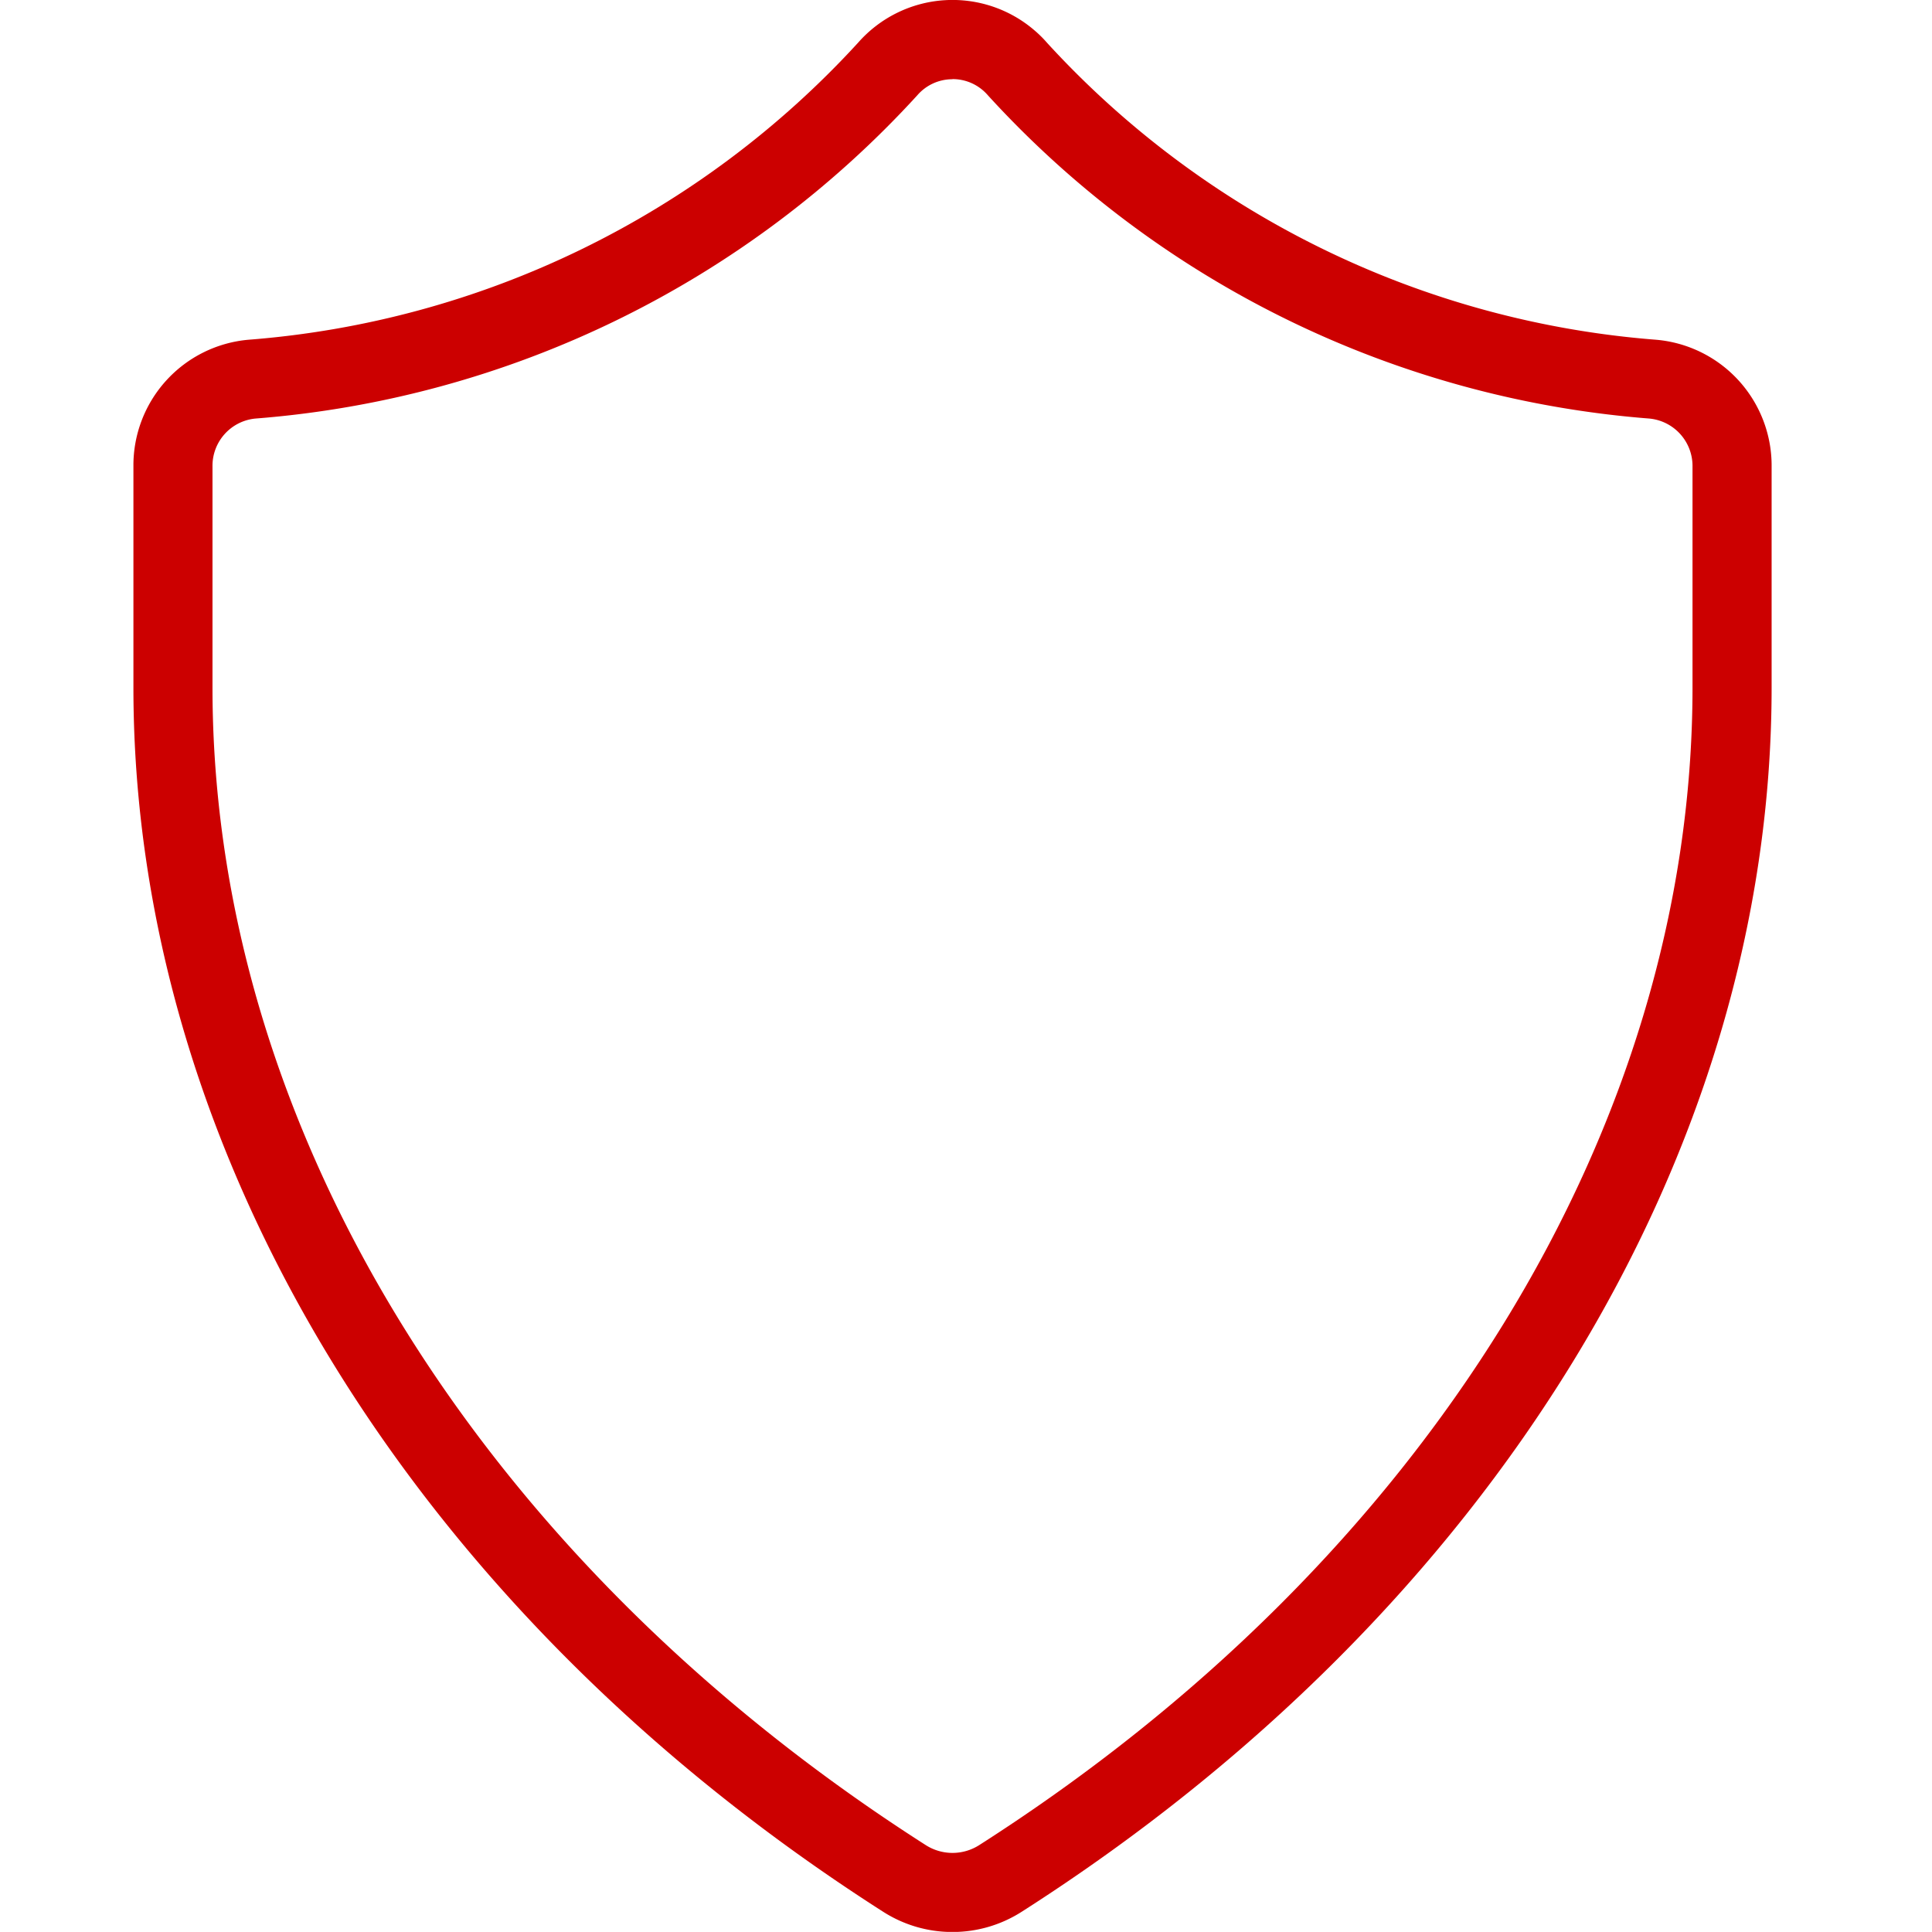 <svg xmlns="http://www.w3.org/2000/svg" width="70" height="70" viewBox="0 0 70 70">
    <defs>
        <clipPath id="utipdp7hga">
            <path data-name="Rectangle 146478" style="fill:#c00" d="M0 0h70v70H0z"/>
        </clipPath>
        <clipPath id="x9k7lugkeb">
            <path data-name="Rectangle 146477" style="fill:none" d="M0 0h59.355v69.996H0z"/>
        </clipPath>
    </defs>
    <g data-name="Mask Group 15" style="clip-path:url(#utipdp7hga)">
        <g data-name="Group 8496">
            <g data-name="Group 8495" style="clip-path:url(#x9k7lugkeb)" transform="translate(4.834)">
                <path data-name="Path 28346" d="M29.677 70a4.648 4.648 0 0 1-2.509-.731C10.157 58.4 0 41.814 0 24.909v-8a4.57 4.57 0 0 1 4.173-4.6A33.437 33.437 0 0 0 26.26 1.543a4.553 4.553 0 0 1 6.387-.443 4.234 4.234 0 0 1 .46.456 33.42 33.42 0 0 0 22.054 10.753 4.577 4.577 0 0 1 4.194 4.608v7.992c0 16.9-10.157 33.487-27.17 44.357a4.646 4.646 0 0 1-2.508.734m0-67.129a1.678 1.678 0 0 0-1.275.581A36.3 36.3 0 0 1 4.421 15.165 1.719 1.719 0 0 0 2.865 16.9v8.011c0 15.921 9.661 31.6 25.845 41.942a1.8 1.8 0 0 0 1.933 0C46.827 56.51 56.489 40.832 56.489 24.909v-8a1.726 1.726 0 0 0-1.577-1.745A36.264 36.264 0 0 1 30.981 3.477l-.029-.032a1.682 1.682 0 0 0-1.276-.579" style="fill:#c00"/>
            </g>
        </g>
    </g>
</svg>
